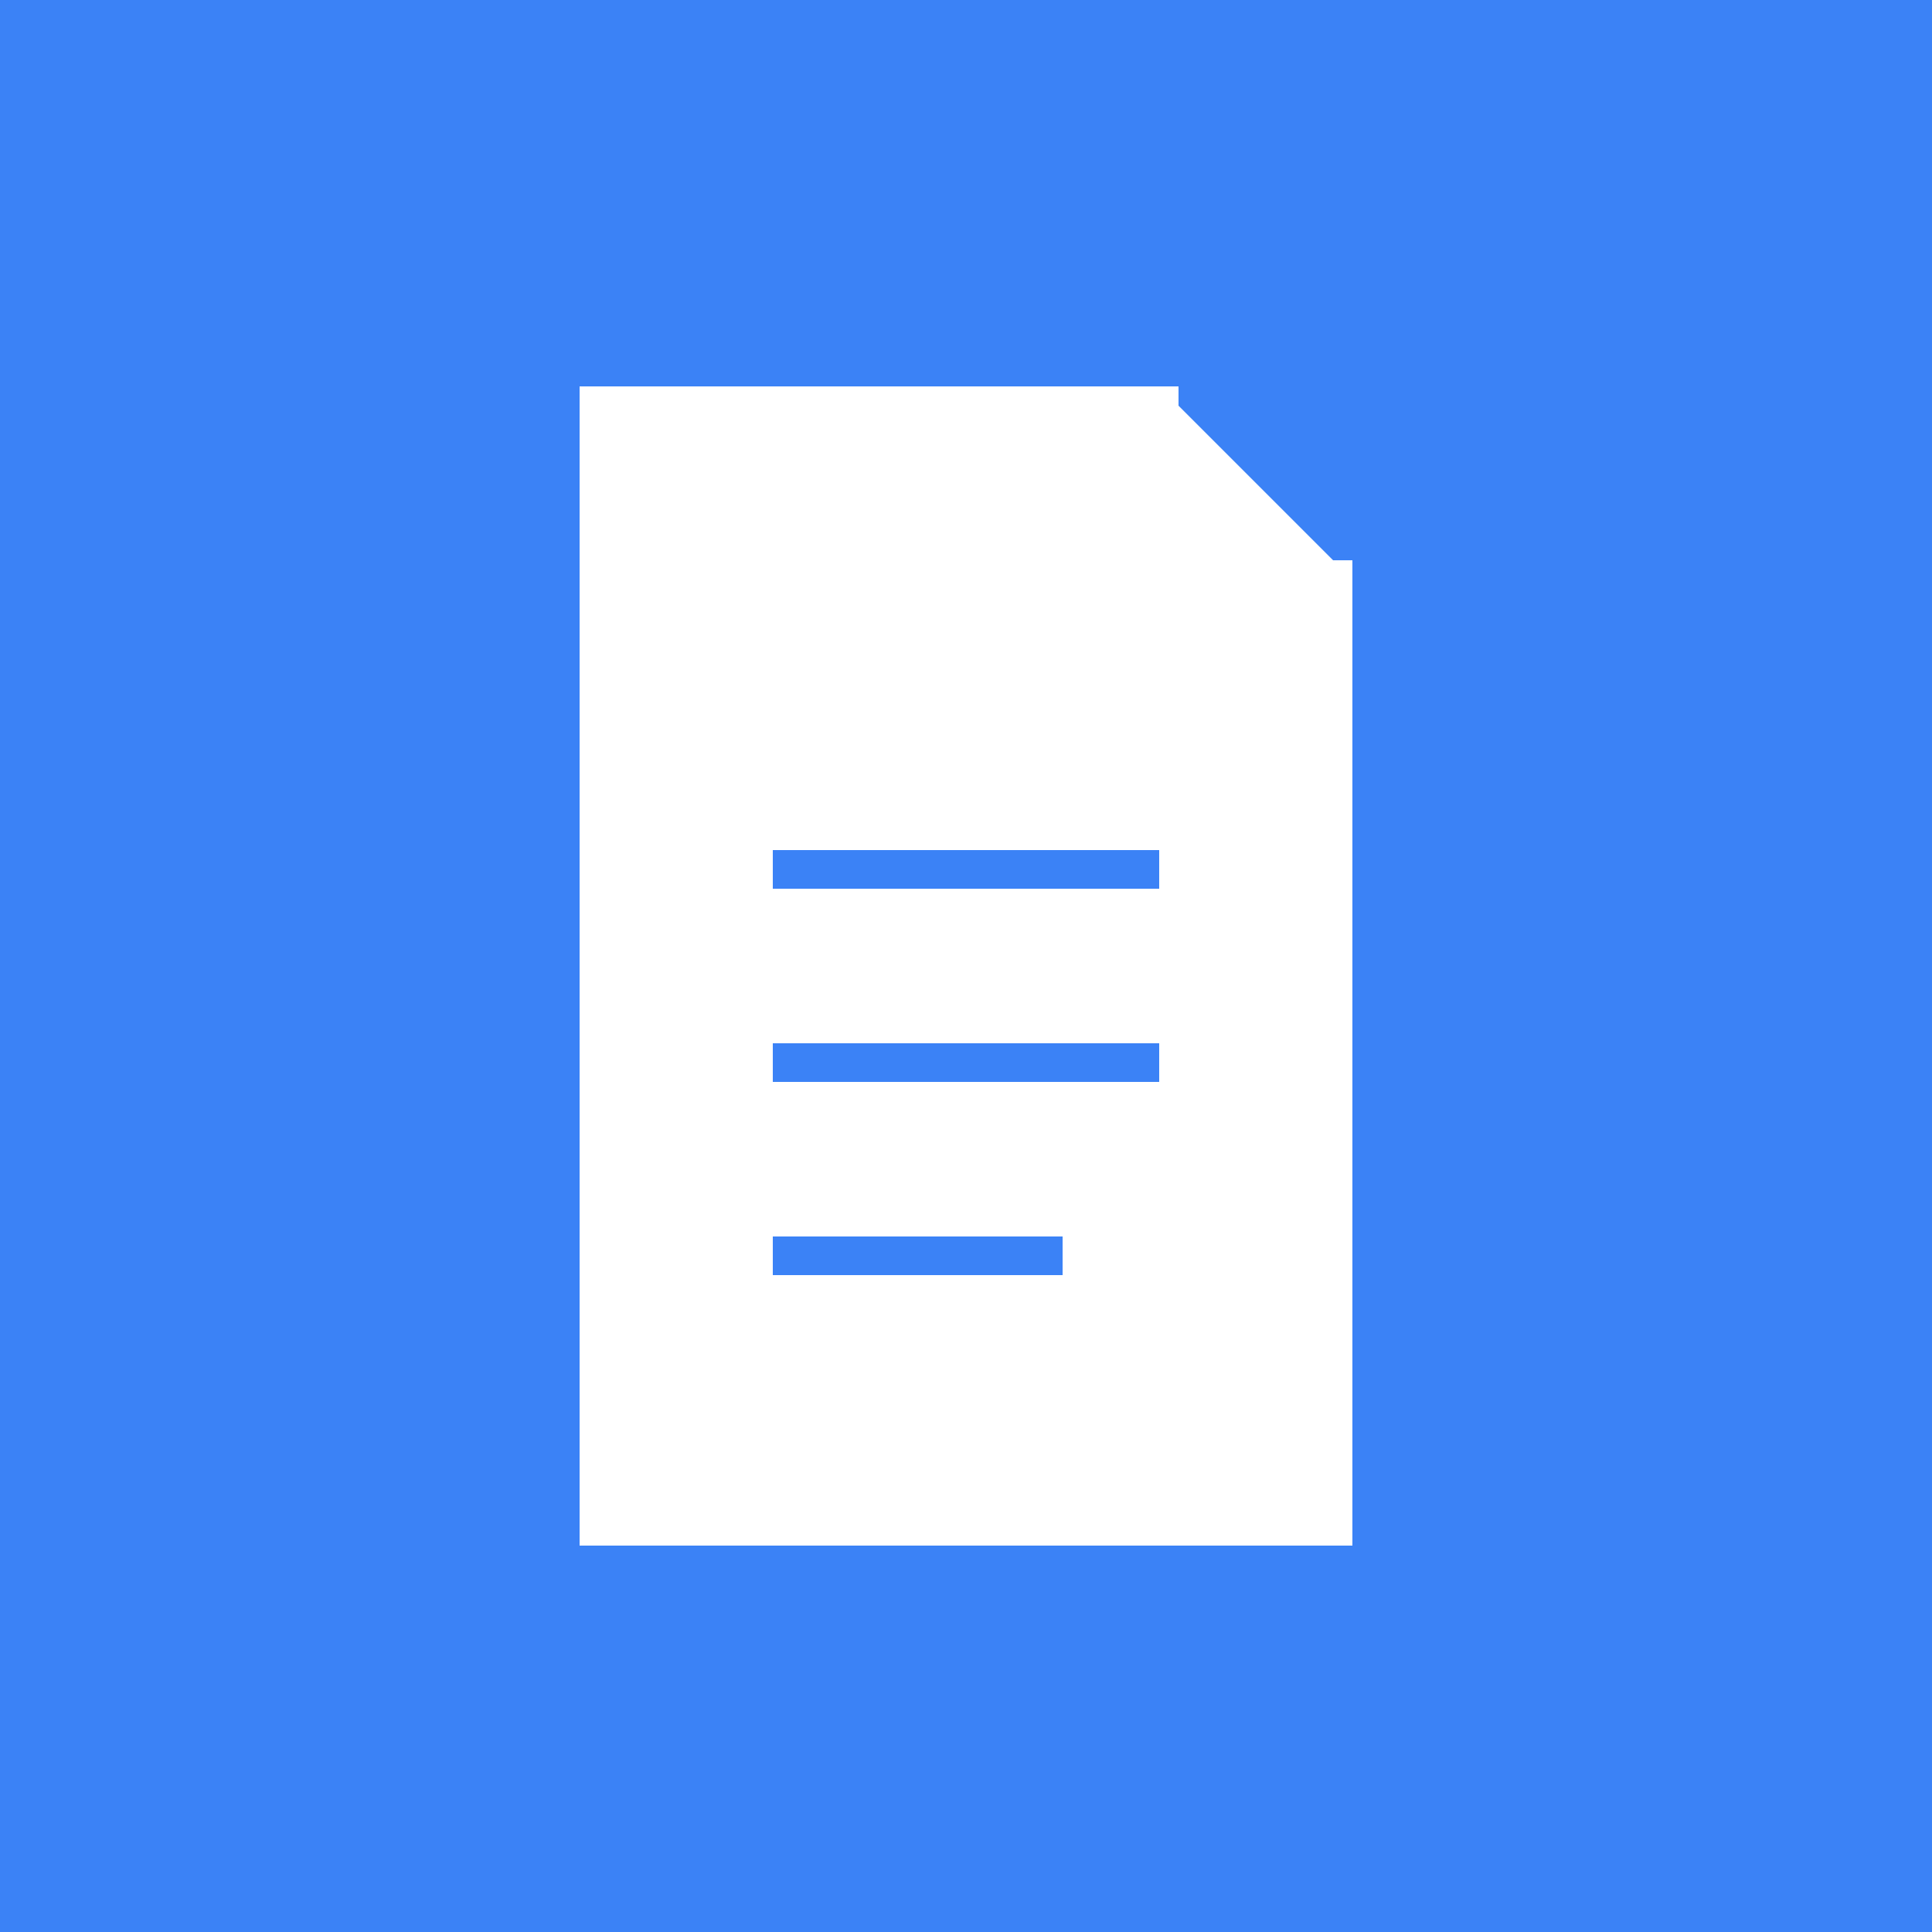 <svg xmlns="http://www.w3.org/2000/svg" viewBox="0 0 100 100">
  <rect width="100" height="100" fill="#3b82f6"/>
  <path d="M30 20h30l10 10v50H30V20z" fill="white"/>
  <path d="M60 20v10h10" fill="none" stroke="white" stroke-width="2"/>
  <line x1="40" y1="45" x2="60" y2="45" stroke="#3b82f6" stroke-width="2"/>
  <line x1="40" y1="55" x2="60" y2="55" stroke="#3b82f6" stroke-width="2"/>
  <line x1="40" y1="65" x2="55" y2="65" stroke="#3b82f6" stroke-width="2"/>
</svg>
